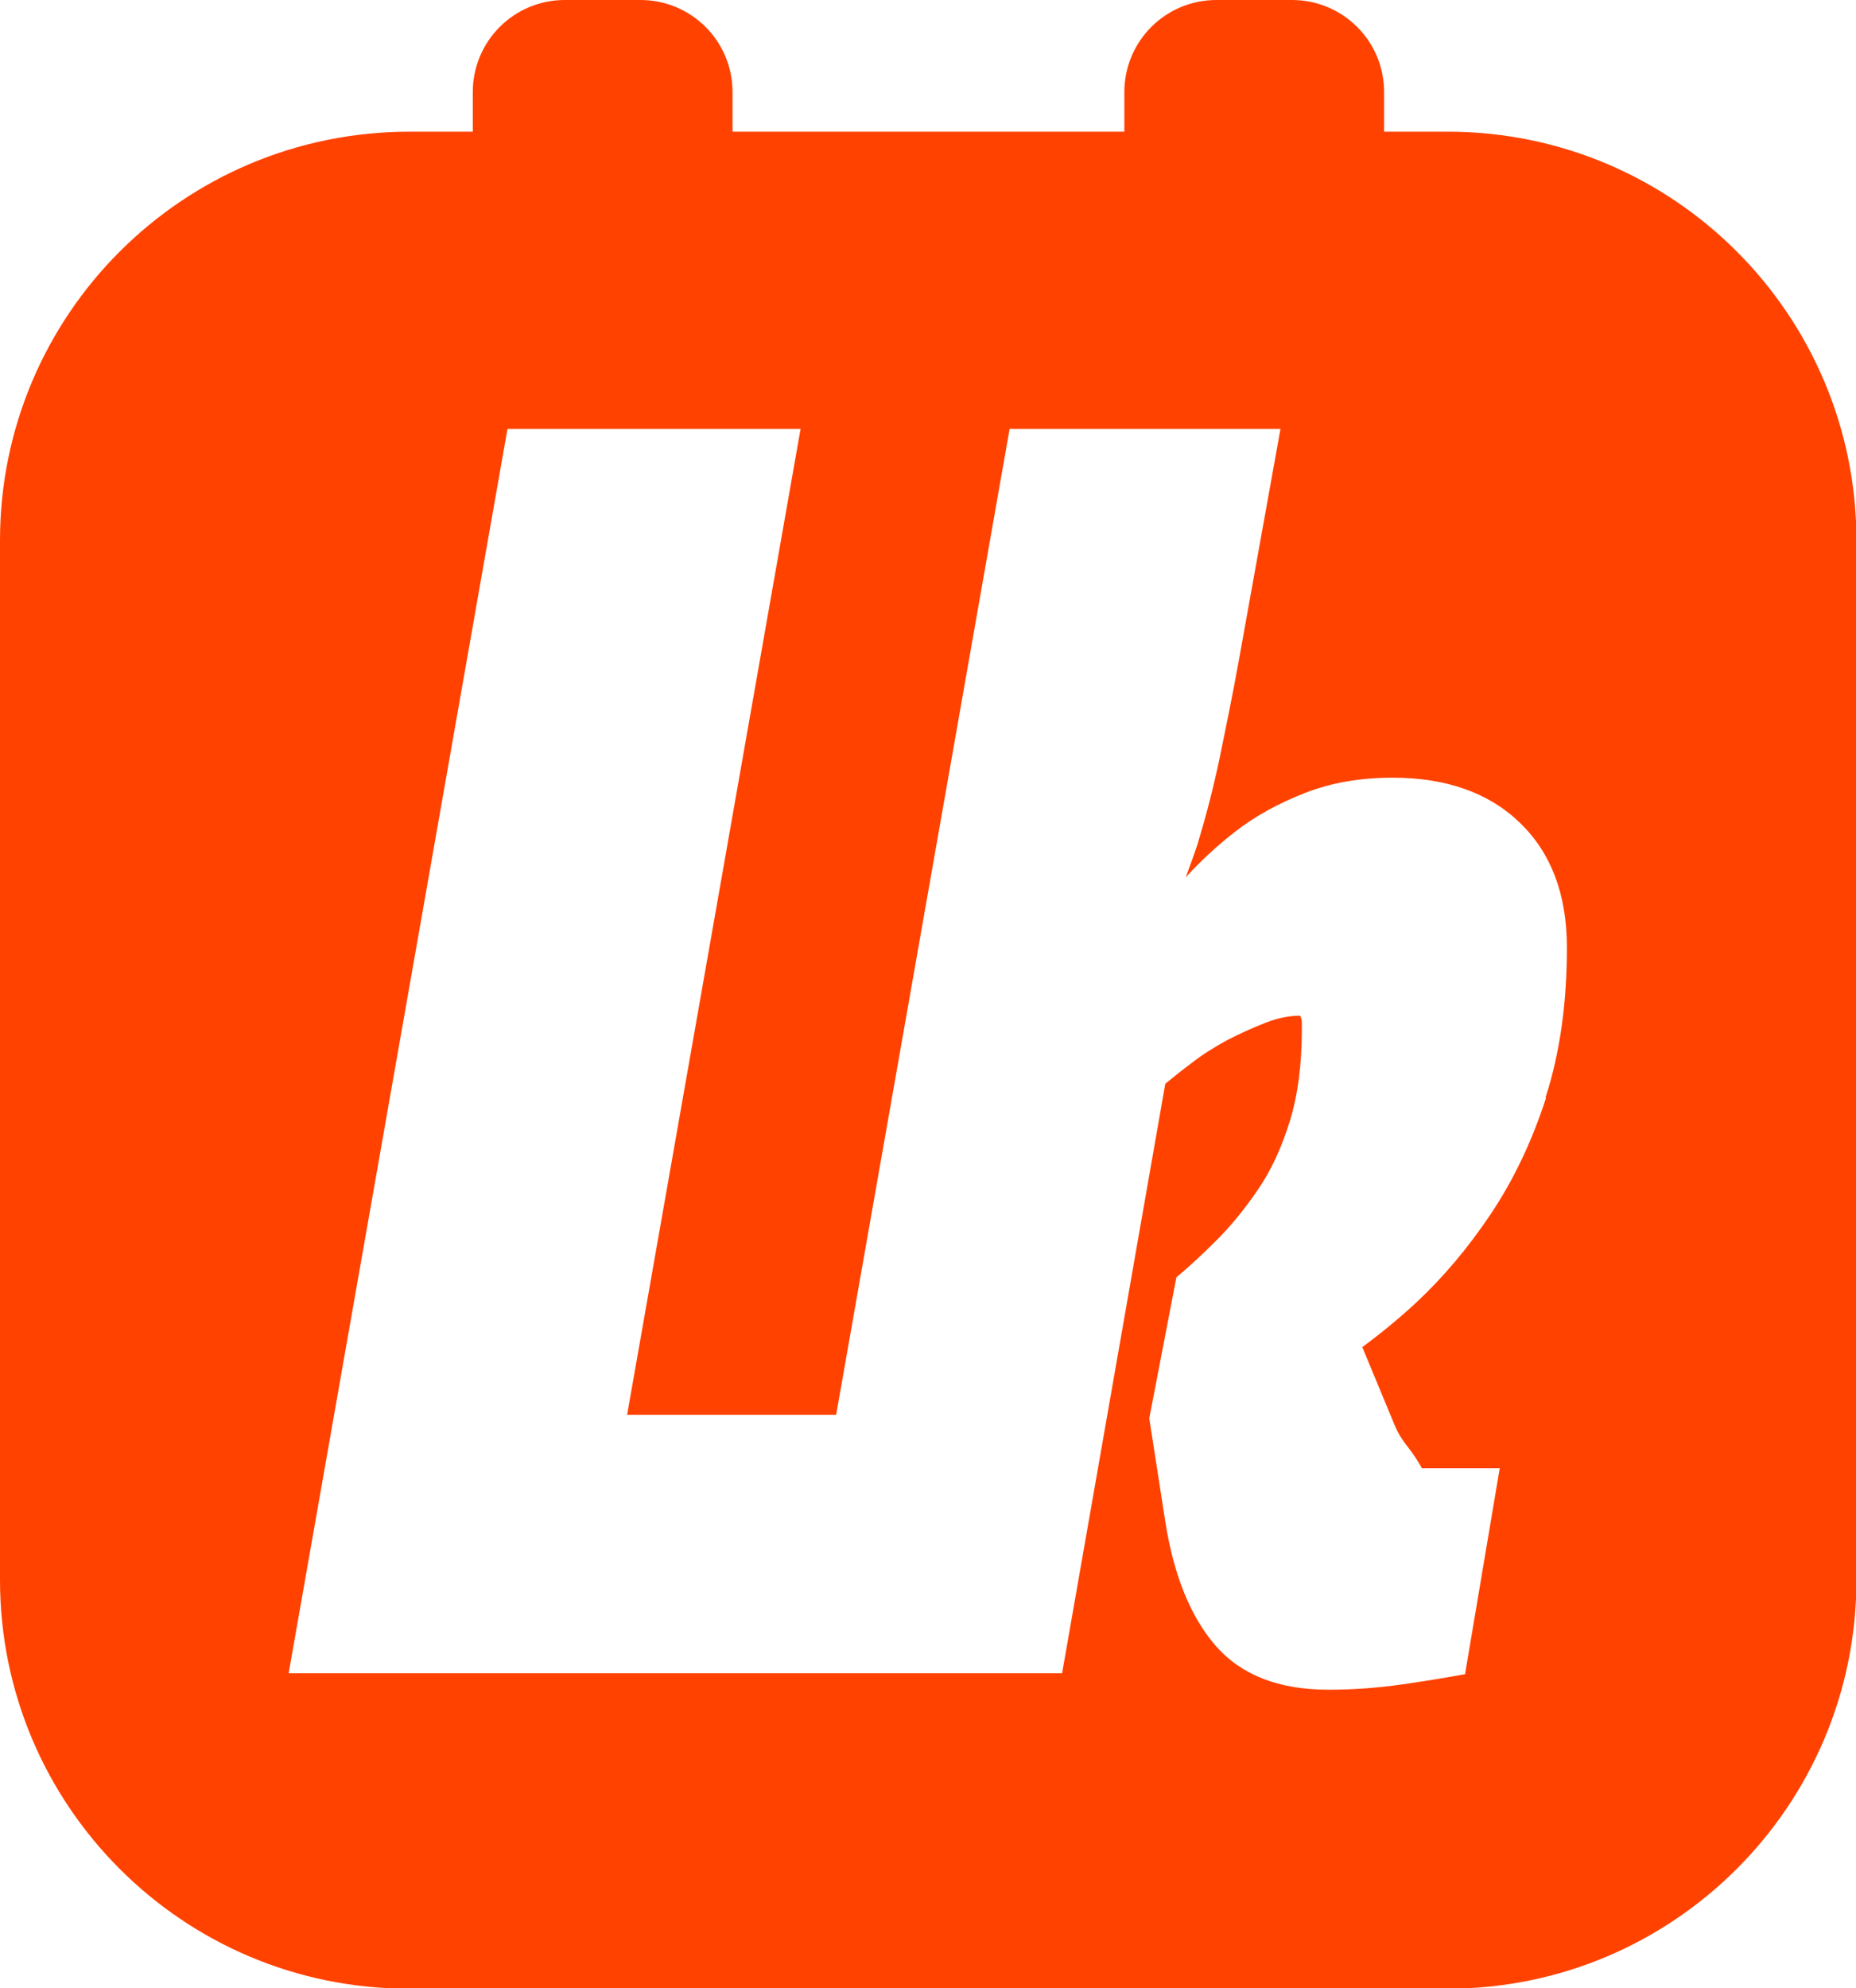 <?xml version="1.0" encoding="UTF-8"?>
<svg id="Camada_1" data-name="Camada 1" xmlns="http://www.w3.org/2000/svg" xmlns:xlink="http://www.w3.org/1999/xlink" viewBox="0 0 41.73 44.69">
  <defs>
    <style>
      .cls-1 {
        fill: url(#Gradiente_sem_nome_8);
      }
    </style>
    <linearGradient id="Gradiente_sem_nome_8" data-name="Gradiente sem nome 8" x1="0" y1="22.34" x2="41.73" y2="22.34" gradientUnits="userSpaceOnUse">
      <stop offset="0" stop-color="#ff4200"/>
      <stop offset="1" stop-color="#ff4200"/>
    </linearGradient>
  </defs>
  <path class="cls-1" d="M32.54,2.96h-1.42v-.89c0-1.15-.93-2.07-2.07-2.07h-1.7c-1.15,0-2.07.93-2.07,2.07v.89h-8.81v-.89c0-1.15-.93-2.07-2.07-2.07h-1.7c-1.15,0-2.07.93-2.07,2.07v.89h-1.42C4.11,2.96,0,7.08,0,12.15v23.36c0,5.07,4.11,9.19,9.19,9.19h23.36c5.07,0,9.19-4.11,9.19-9.19V12.15c0-5.07-4.11-9.19-9.19-9.19ZM34.76,24.68c-.32.99-.74,1.86-1.25,2.62-.51.76-1.07,1.42-1.67,1.98-.41.38-.82.71-1.21,1l.73,1.76c.07.17.17.33.29.48.12.15.23.32.32.48h1.75l-.78,4.63c-.38.07-.85.15-1.41.23-.56.08-1.11.12-1.66.12-1.12,0-1.96-.33-2.53-.98-.57-.65-.95-1.59-1.14-2.8l-.36-2.32.61-3.17c.29-.24.59-.52.91-.84.32-.32.63-.7.93-1.14.3-.44.53-.95.71-1.53.18-.58.27-1.27.27-2.05v-.16c0-.06-.01-.11-.04-.16-.24,0-.5.05-.78.16s-.57.24-.86.39c-.29.16-.55.32-.78.5-.24.18-.44.34-.61.48l-2.32,13.25H6.49l4.92-27.97h6.59l-3.9,22.16h4.7l3.9-22.16h6.09l-.93,5.17c-.14.78-.29,1.51-.43,2.19s-.31,1.33-.5,1.96c-.08.25-.18.51-.27.76.32-.35.68-.69,1.09-1.01.47-.37,1.01-.66,1.6-.89.59-.23,1.25-.34,1.96-.34,1.21,0,2.17.34,2.87,1.02.7.68,1.05,1.61,1.05,2.8,0,1.26-.16,2.38-.48,3.37Z"/>
</svg>

